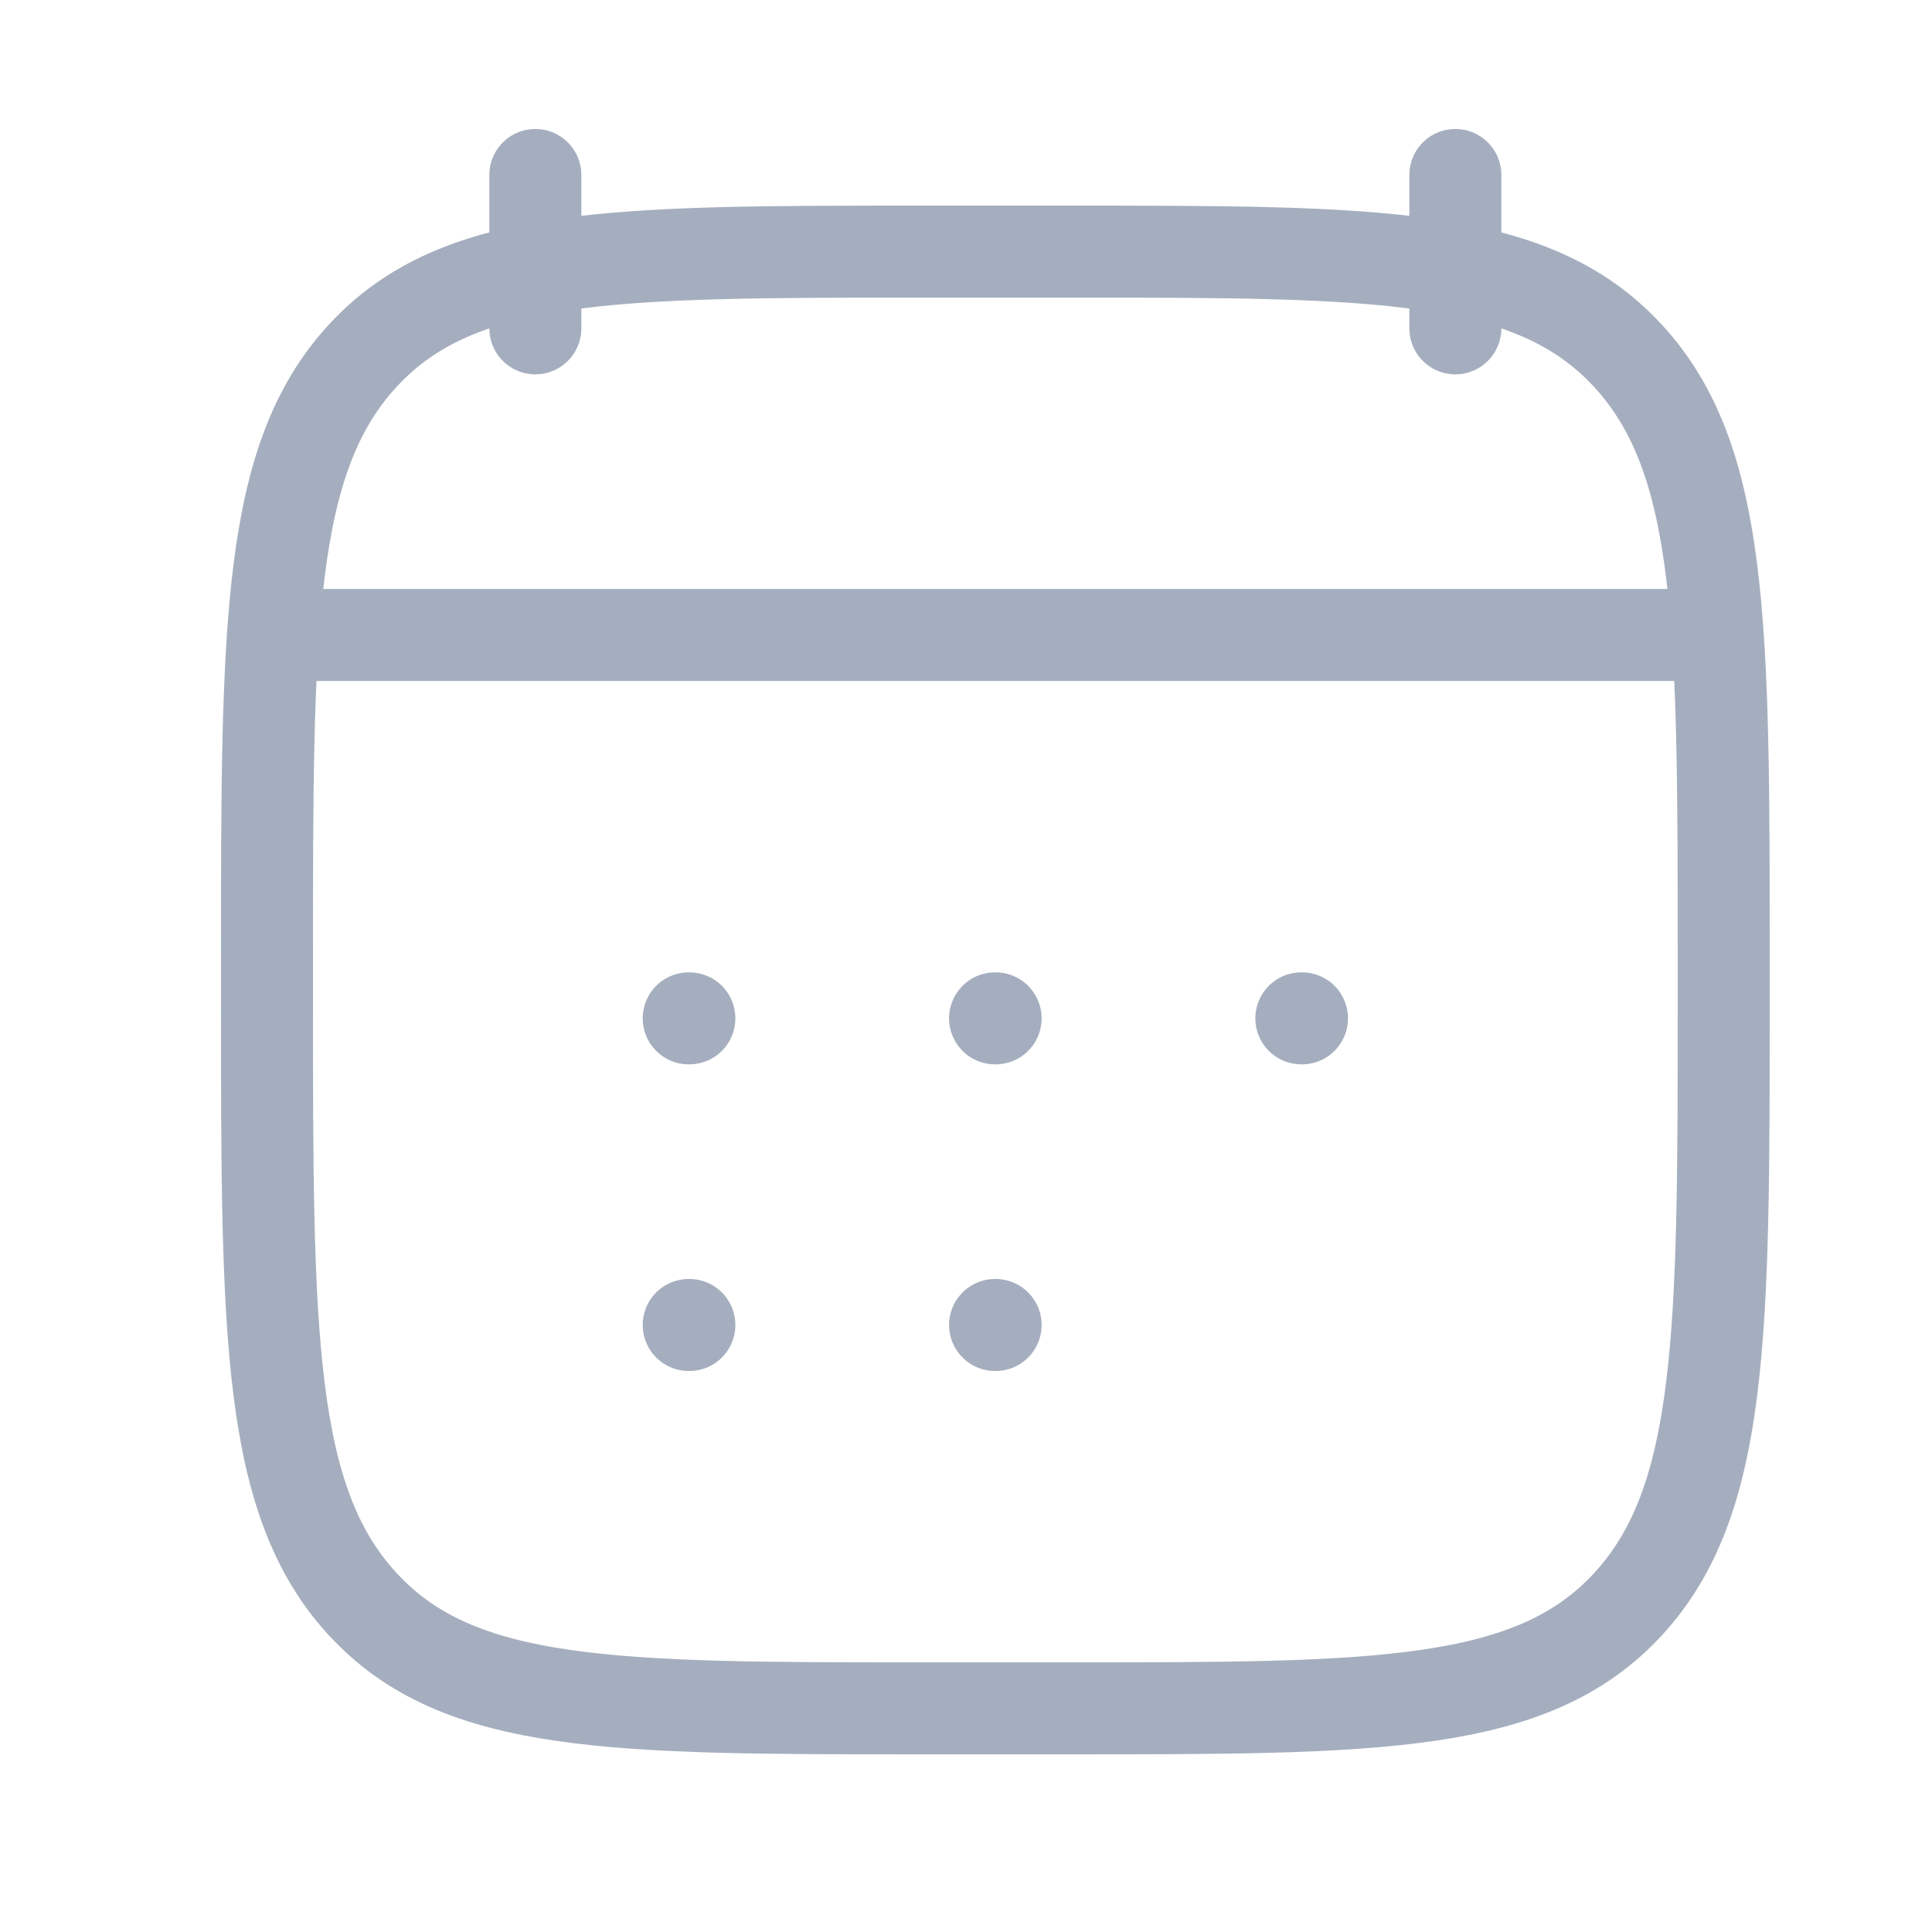 <svg width="21" height="21" viewBox="0 0 21 21" fill="none" xmlns="http://www.w3.org/2000/svg">
<path d="M15.819 1.902V3.569M5.819 1.902V3.569M10.816 11.069H10.822M10.816 14.402H10.822M14.145 11.069H14.152M7.486 11.069H7.493M7.486 14.402H7.493M3.736 6.902H17.902M3.319 6.902H18.319M2.902 10.438C2.902 6.807 2.902 4.991 3.946 3.863C4.989 2.735 6.669 2.735 10.027 2.735H11.611C14.969 2.735 16.649 2.735 17.692 3.864C18.736 4.991 18.736 6.807 18.736 10.439V10.866C18.736 14.497 18.736 16.313 17.692 17.441C16.649 18.569 14.969 18.569 11.611 18.569H10.027C6.669 18.569 4.989 18.569 3.946 17.44C2.902 16.313 2.902 14.497 2.902 10.865V10.438Z" stroke="#A5AEBE" stroke-linecap="round" stroke-linejoin="round"/>
</svg>

